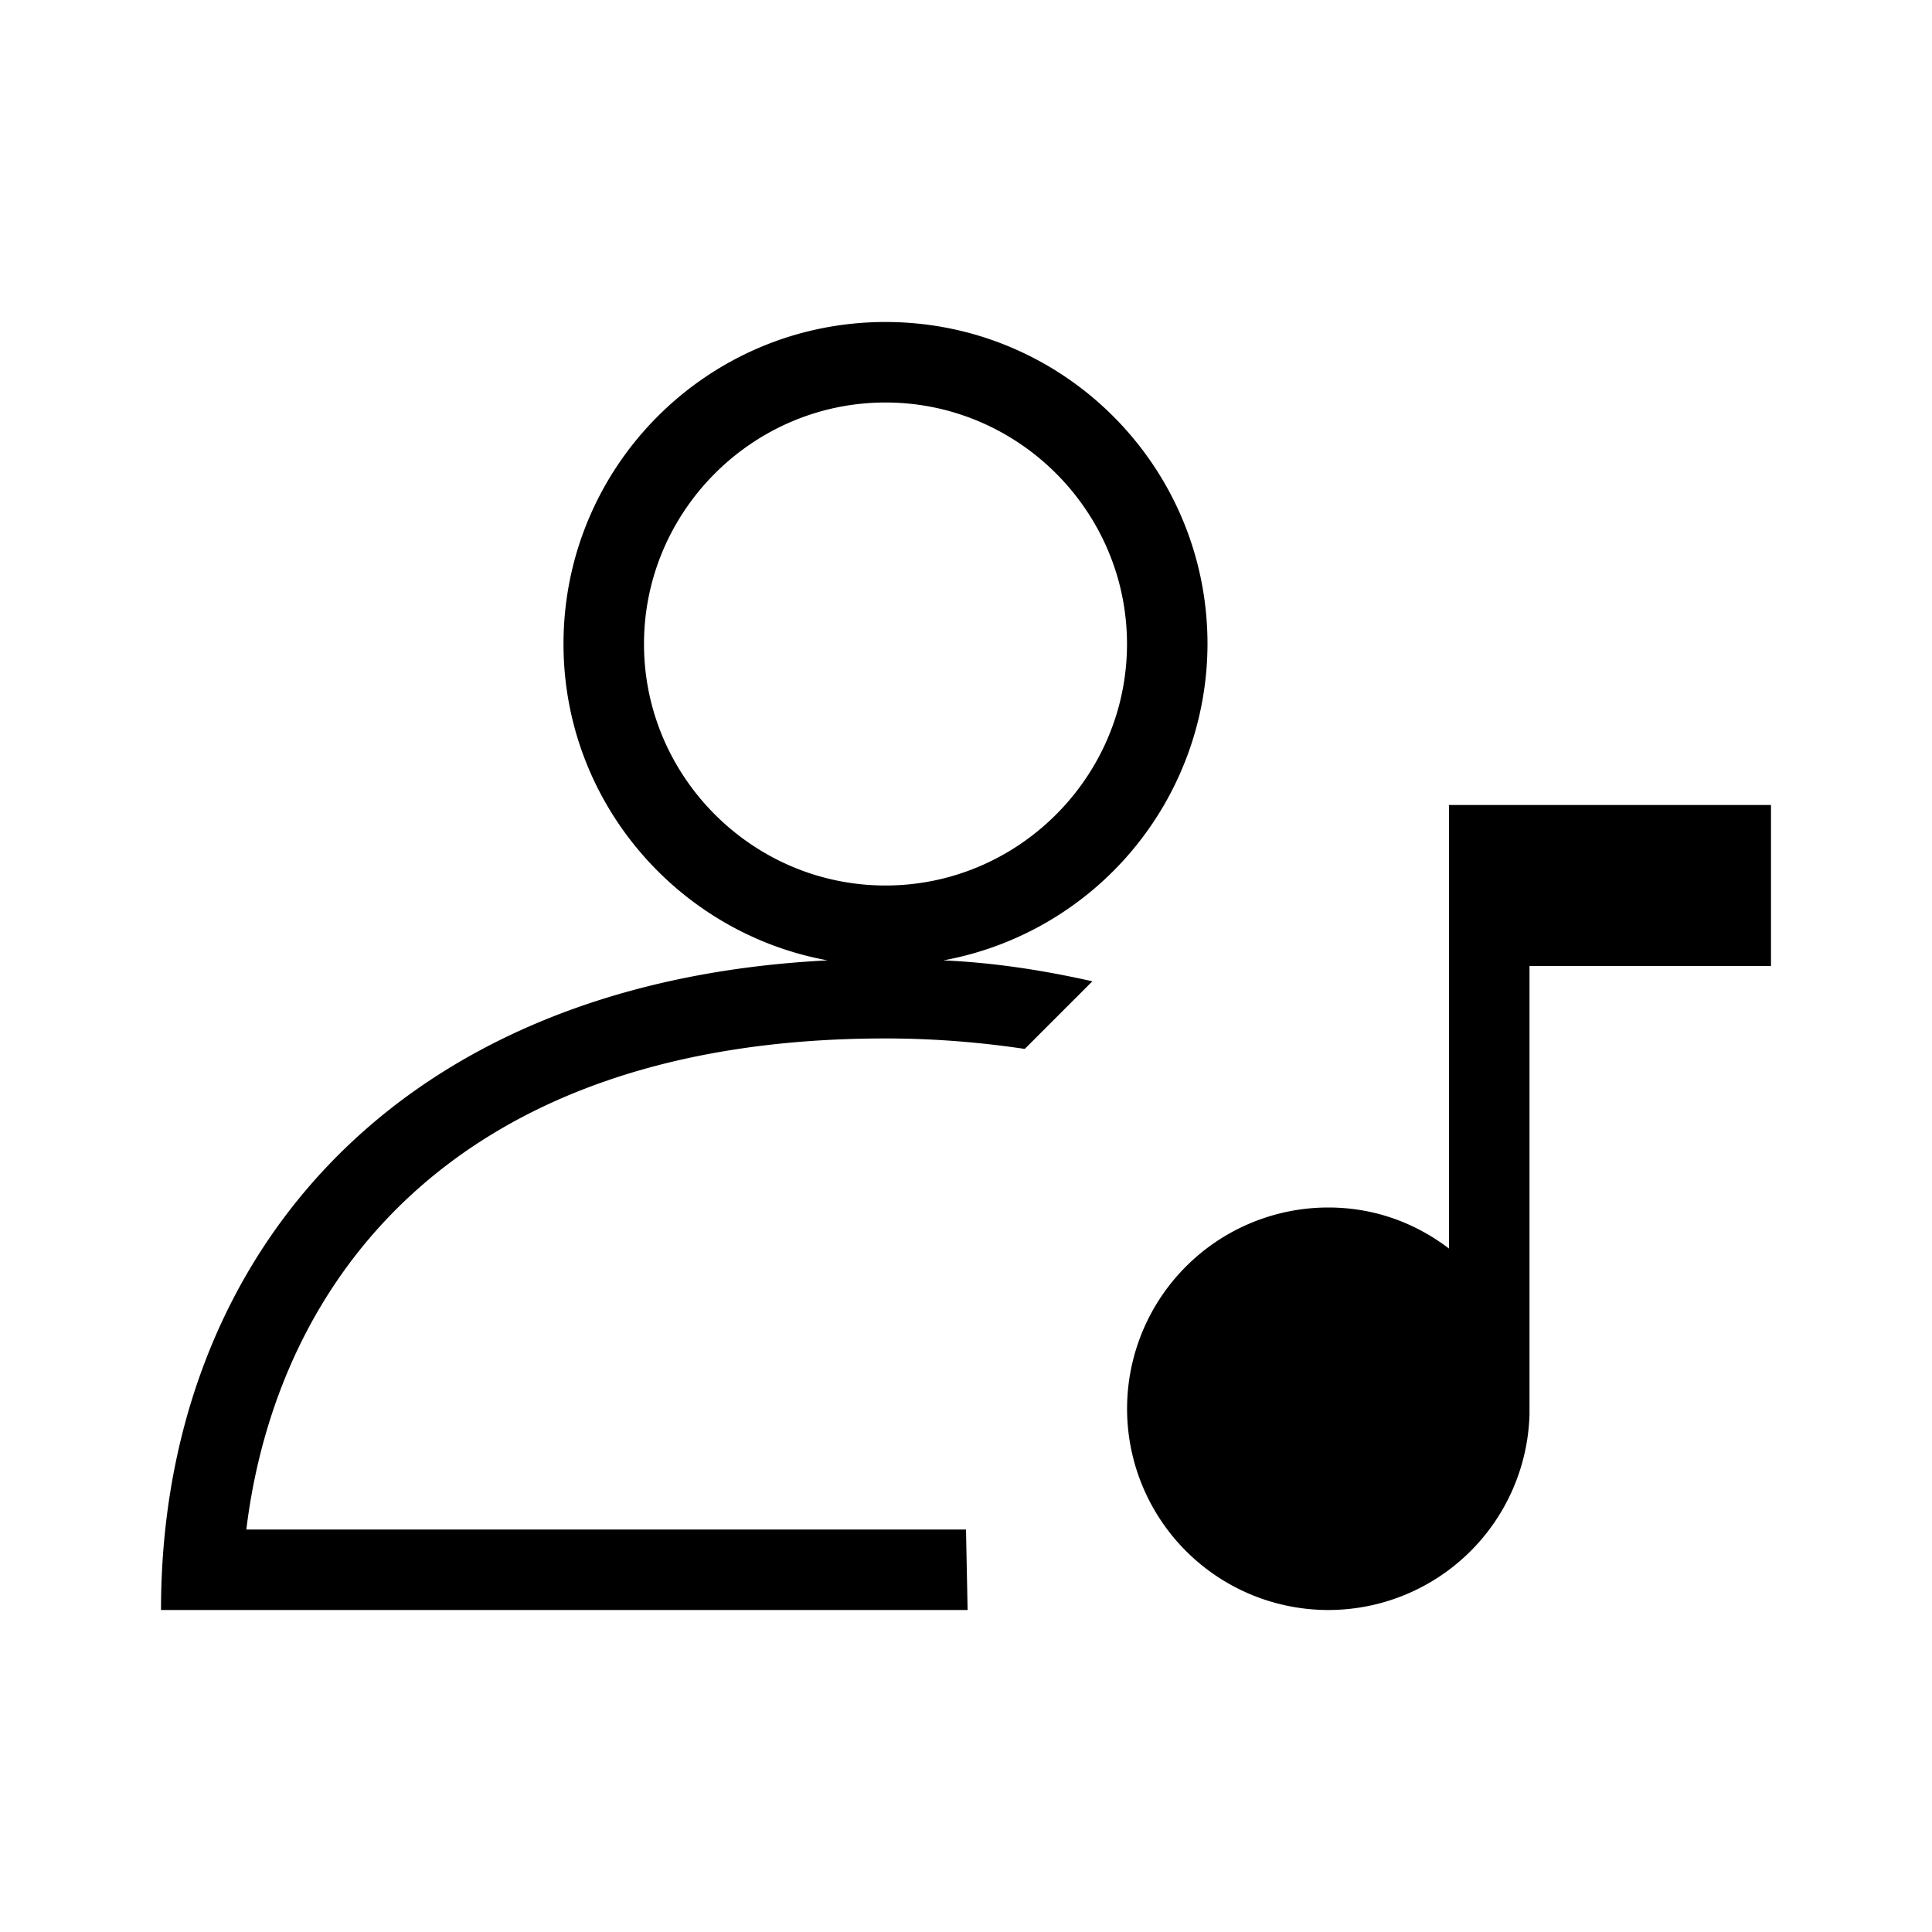 <svg xmlns="http://www.w3.org/2000/svg" height="24" viewBox="0 0 24 24" width="24"><path d="M22 10h-4v5.51c-.42-.32-.93-.51-1.5-.51a2.5 2.5 0 102.5 2.57V12h3v-2zM3.06 19c.38-3.11 2.61-6.1 7.94-6.1.62 0 1.19.05 1.73.13l.84-.84c-.58-.13-1.19-.23-1.85-.26A4.004 4.004 0 0015 8c0-2.21-1.79-4-4-4S7 5.79 7 8c0 1.96 1.42 3.59 3.28 3.93C4.77 12.21 2 15.76 2 20h10.02L12 19H3.06zM8 8c0-1.65 1.35-3 3-3s3 1.35 3 3-1.35 3-3 3-3-1.35-3-3z"/></svg>